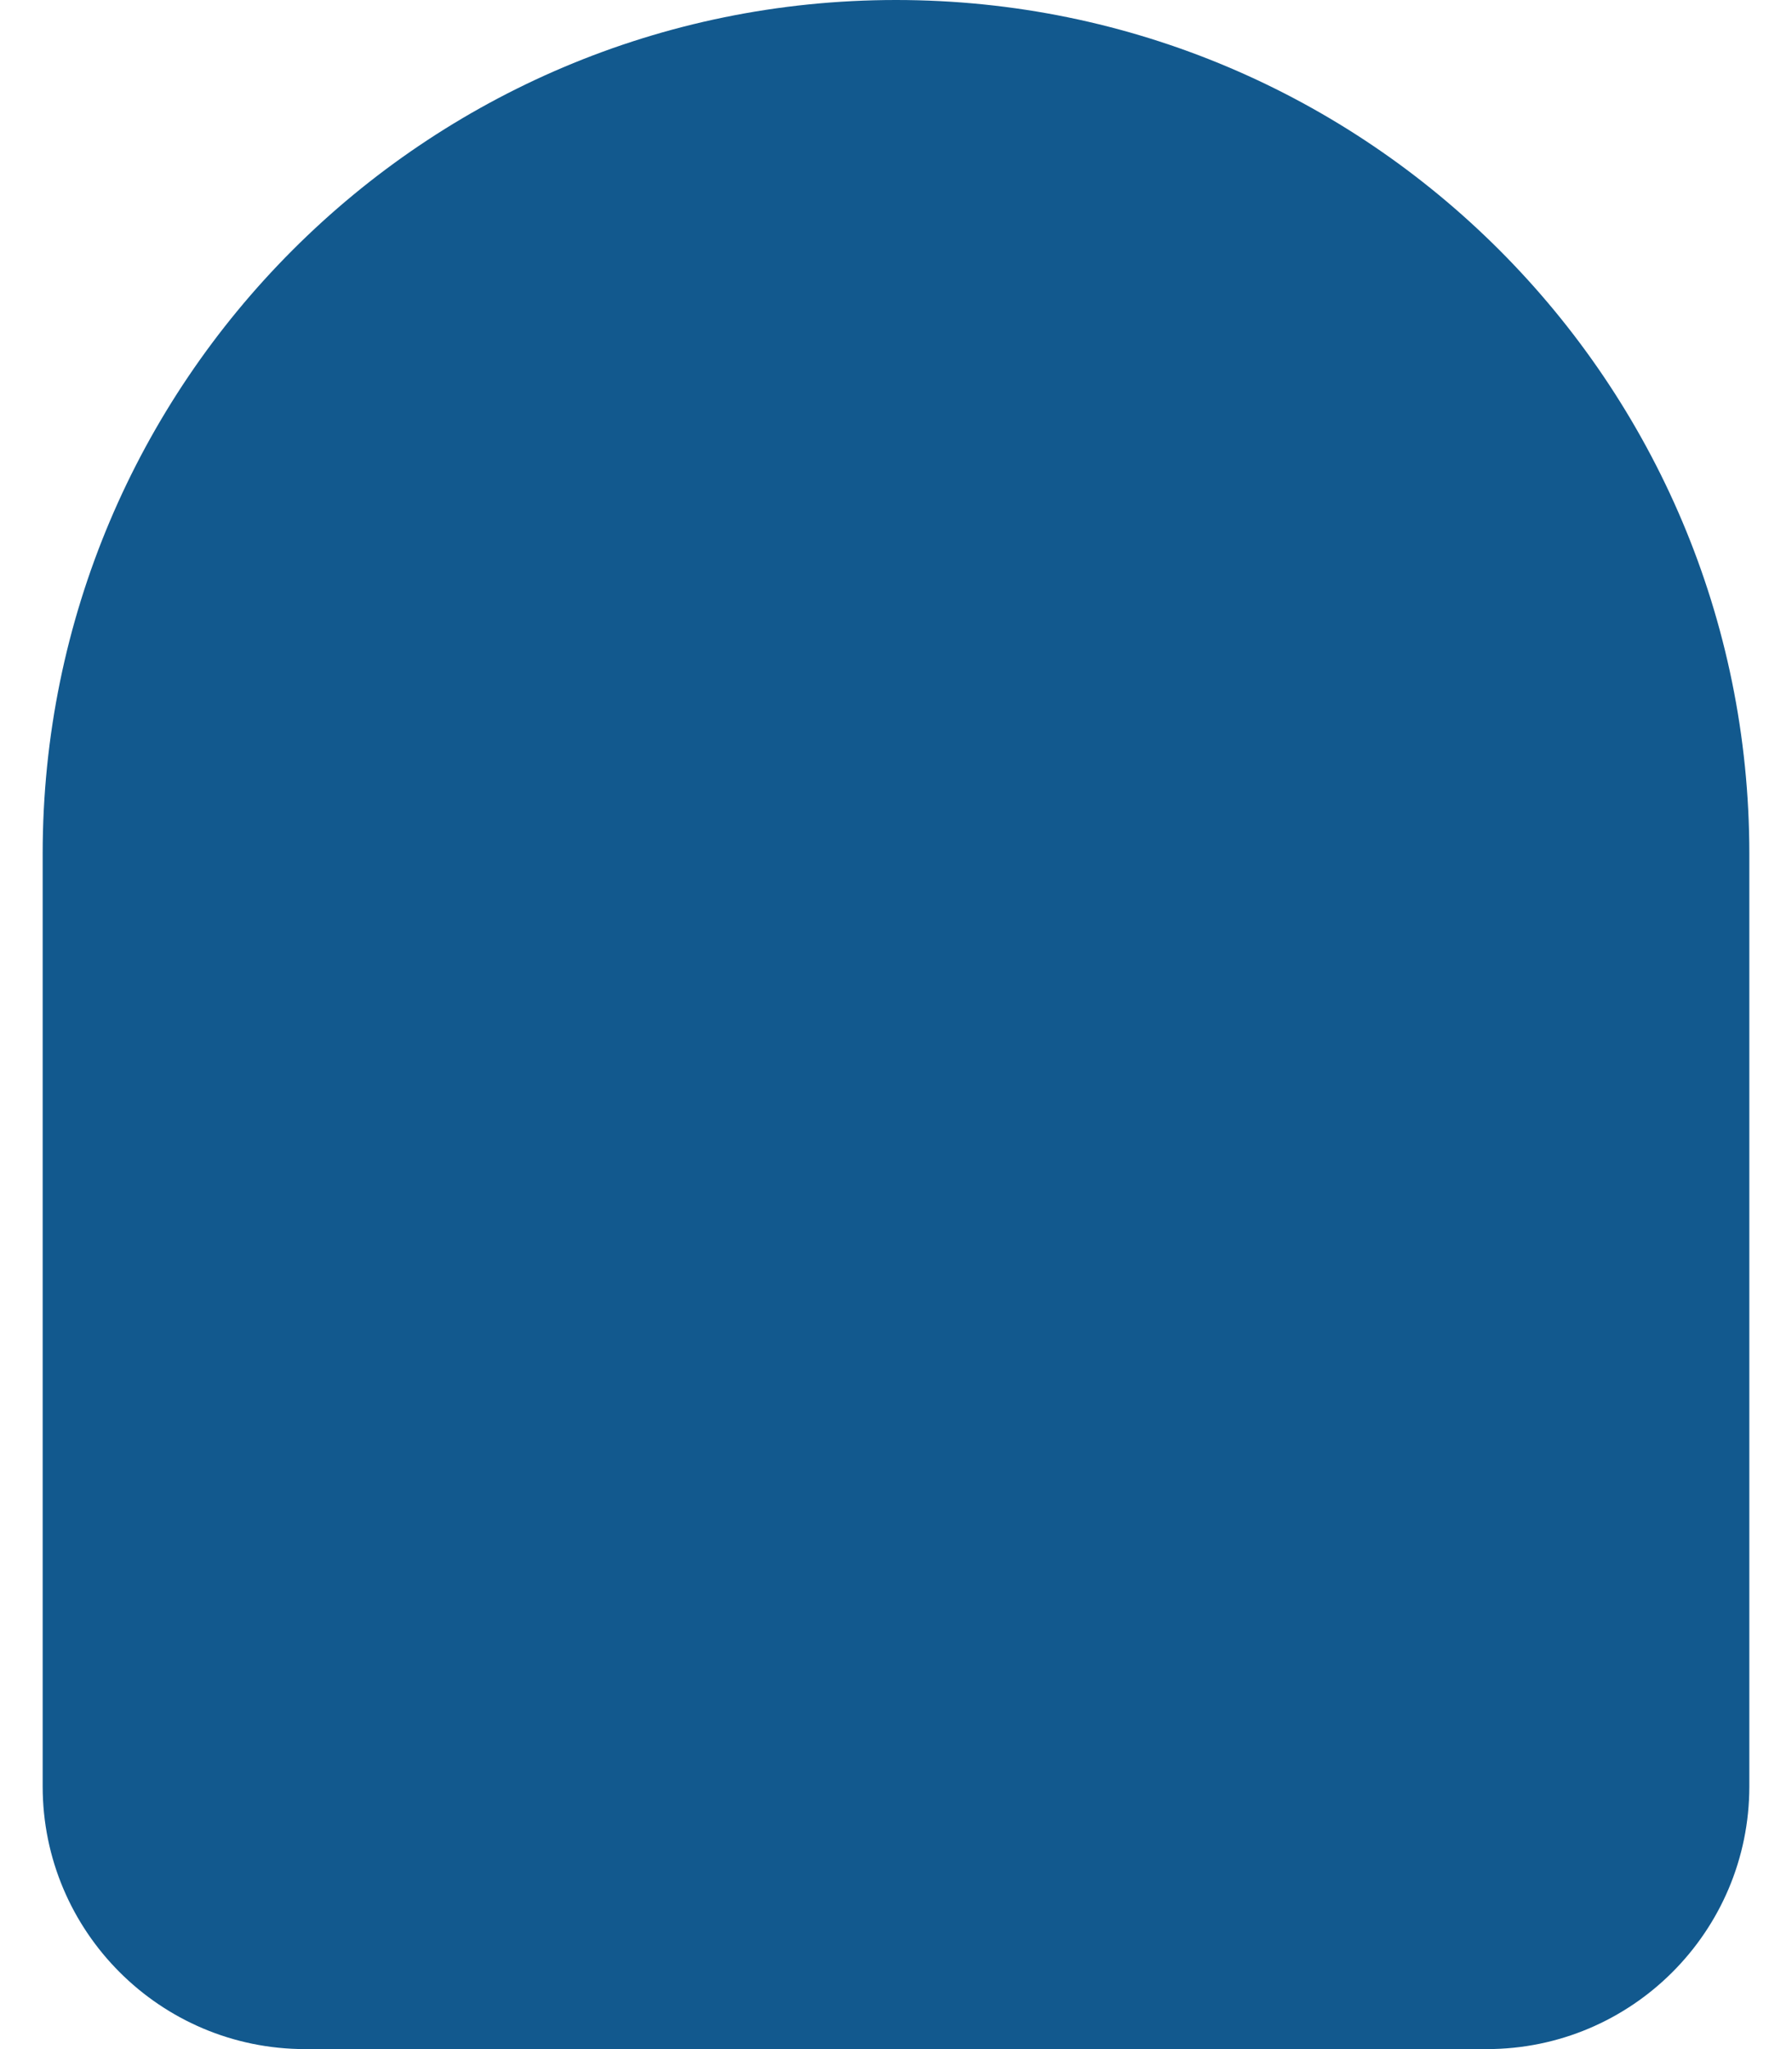 <svg width="21" height="24" viewBox="0 0 21 24" fill="none" xmlns="http://www.w3.org/2000/svg">
<path d="M0.5 10C0.5 4.477 4.977 0 10.5 0C16.023 0 20.5 4.477 20.5 10V20.923C20.5 22.622 19.122 24 17.423 24H3.577C1.878 24 0.5 22.622 0.5 20.923V10Z" fill="#12598E"/>
</svg>
